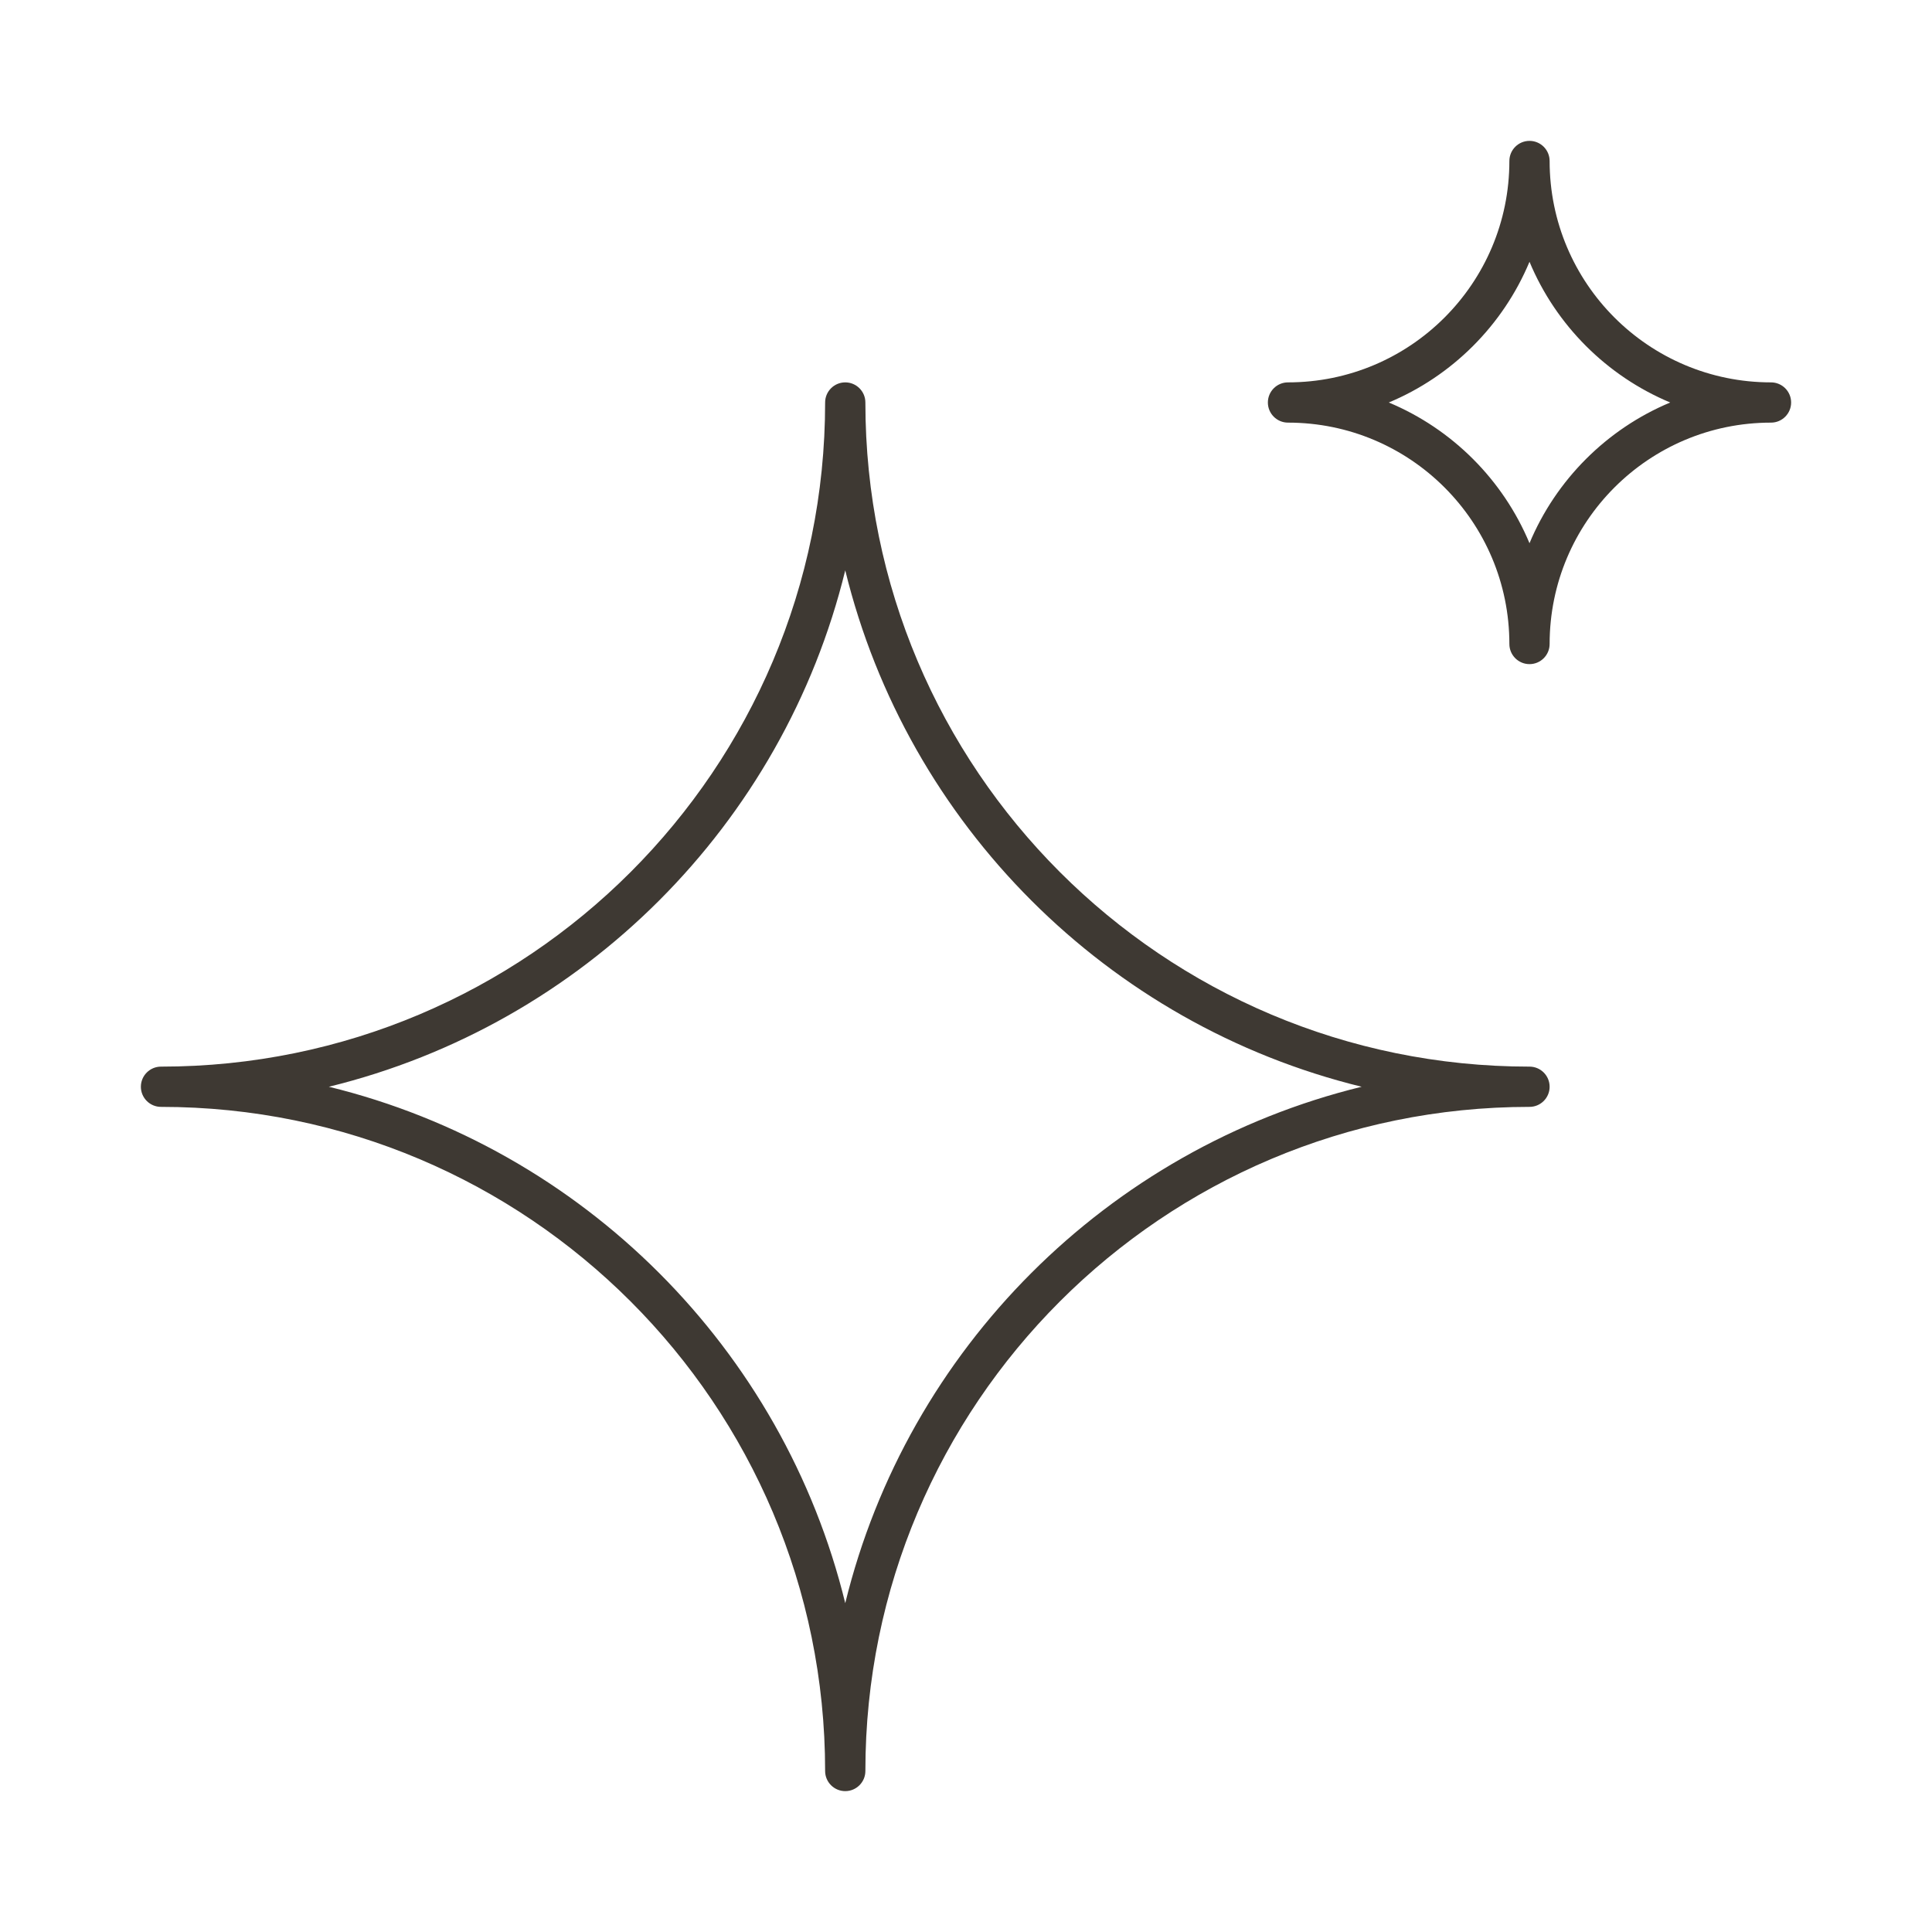 <svg xmlns="http://www.w3.org/2000/svg" fill="none" viewBox="0 0 24 24" height="24" width="24">
<path fill="#3E3933" d="M19.25 2C19.25 1.862 19.138 1.75 19 1.75C18.862 1.75 18.75 1.862 18.75 2C18.75 3.519 17.519 4.75 16 4.75C15.862 4.75 15.75 4.862 15.75 5C15.75 5.138 15.862 5.25 16 5.25C17.519 5.25 18.75 6.481 18.75 8C18.75 8.138 18.862 8.25 19 8.25C19.138 8.25 19.25 8.138 19.25 8C19.25 6.481 20.481 5.25 22 5.25C22.138 5.25 22.25 5.138 22.25 5C22.25 4.862 22.138 4.75 22 4.75C20.481 4.75 19.25 3.519 19.25 2ZM17.252 5C18.04 4.671 18.671 4.04 19 3.252C19.329 4.04 19.96 4.671 20.748 5C19.96 5.329 19.329 5.96 19 6.748C18.671 5.96 18.04 5.329 17.252 5Z" clip-rule="evenodd" fill-rule="evenodd"></path>
<path fill="#3E3933" d="M10.75 5C10.75 4.862 10.638 4.75 10.5 4.75C10.362 4.75 10.25 4.862 10.25 5C10.25 9.556 6.556 13.25 2 13.25C1.862 13.25 1.75 13.362 1.75 13.5C1.75 13.638 1.862 13.75 2 13.75C6.556 13.75 10.25 17.444 10.25 22C10.25 22.138 10.362 22.25 10.5 22.25C10.638 22.25 10.75 22.138 10.75 22C10.75 17.444 14.444 13.75 19 13.75C19.138 13.75 19.25 13.638 19.25 13.5C19.25 13.362 19.138 13.25 19 13.25C14.444 13.25 10.75 9.556 10.75 5ZM4.085 13.5C7.243 12.728 9.728 10.243 10.5 7.085C11.272 10.243 13.757 12.728 16.915 13.5C13.757 14.272 11.272 16.757 10.5 19.915C9.728 16.757 7.243 14.272 4.085 13.5Z" clip-rule="evenodd" fill-rule="evenodd"></path>
</svg>
